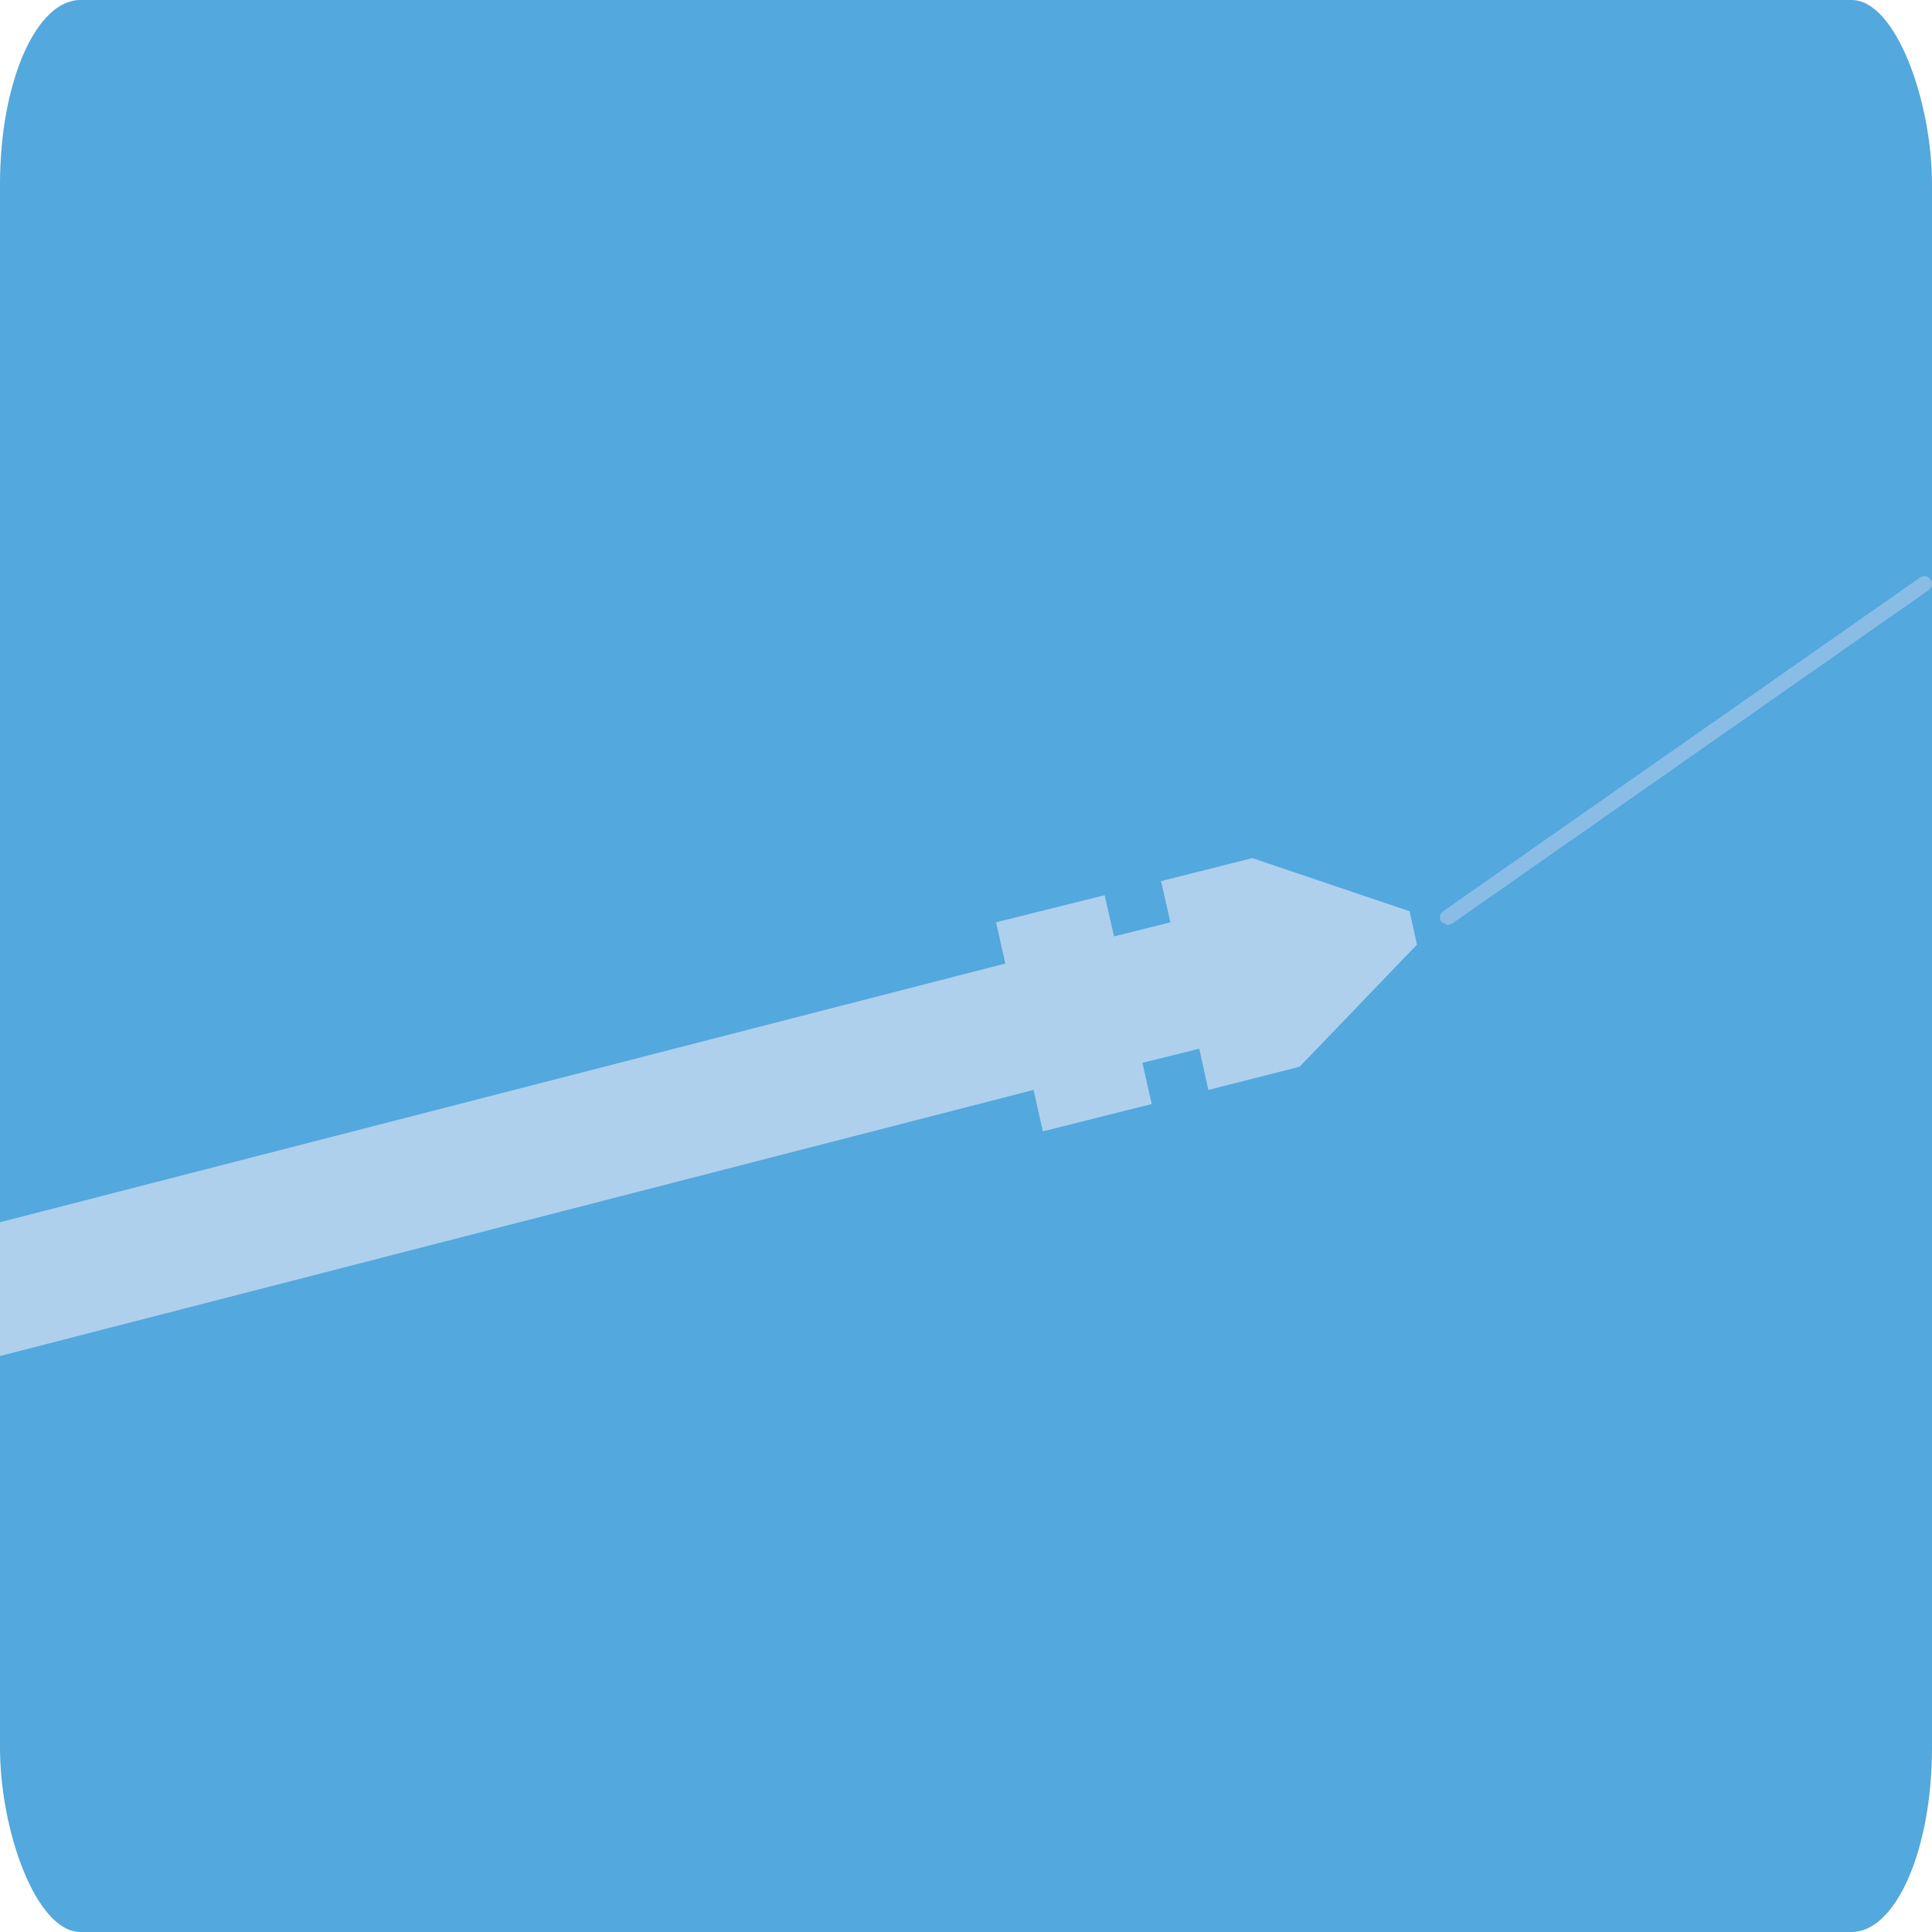 <?xml version="1.0" encoding="UTF-8"?>
<!DOCTYPE svg PUBLIC "-//W3C//DTD SVG 1.1//EN" "http://www.w3.org/Graphics/SVG/1.1/DTD/svg11.dtd">
<!-- Creator: CorelDRAW 2023 -->
<svg xmlns="http://www.w3.org/2000/svg" xml:space="preserve" width="21mm" height="21mm" version="1.1" style="shape-rendering:geometricPrecision; text-rendering:geometricPrecision; image-rendering:optimizeQuality; fill-rule:evenodd; clip-rule:evenodd"
viewBox="0 0 89.09 89.09"
 xmlns:xlink="http://www.w3.org/1999/xlink"
 xmlns:xodm="http://www.corel.com/coreldraw/odm/2003">
 <defs>
  <style type="text/css">
   <![CDATA[
    .fil0 {fill:#53A8DD}
    .fil1 {fill:#AED0ED;fill-rule:nonzero}
    .fil2 {fill:#89BDE6;fill-rule:nonzero}
   ]]>
  </style>
 </defs>
 <g id="Camada_x0020_1">
  <rect class="fil0" y="0" width="89.09" height="89.09" rx="3.71" ry="8.49"/>
  <g id="_1403463074624">
   <polygon class="fil1" points="65,42.02 57.75,39.57 53.54,40.63 53.97,42.53 51.37,43.18 50.94,41.28 45.93,42.53 46.36,44.43 -0,56.36 -0,62.53 47.66,50.26 48.09,52.17 53.11,50.91 52.68,49.01 55.3,48.36 55.72,50.26 59.93,49.19 65.34,43.56 "/>
   <path class="fil2" d="M66.75 42.66l-0.29 -0.15c-0.11,-0.16 -0.07,-0.38 0.09,-0.49l21.99 -15.39c0.16,-0.11 0.38,-0.07 0.49,0.09 0.11,0.16 0.07,0.38 -0.09,0.49l-21.99 15.39 -0.2 0.06z"/>
  </g>
 </g>
</svg>
